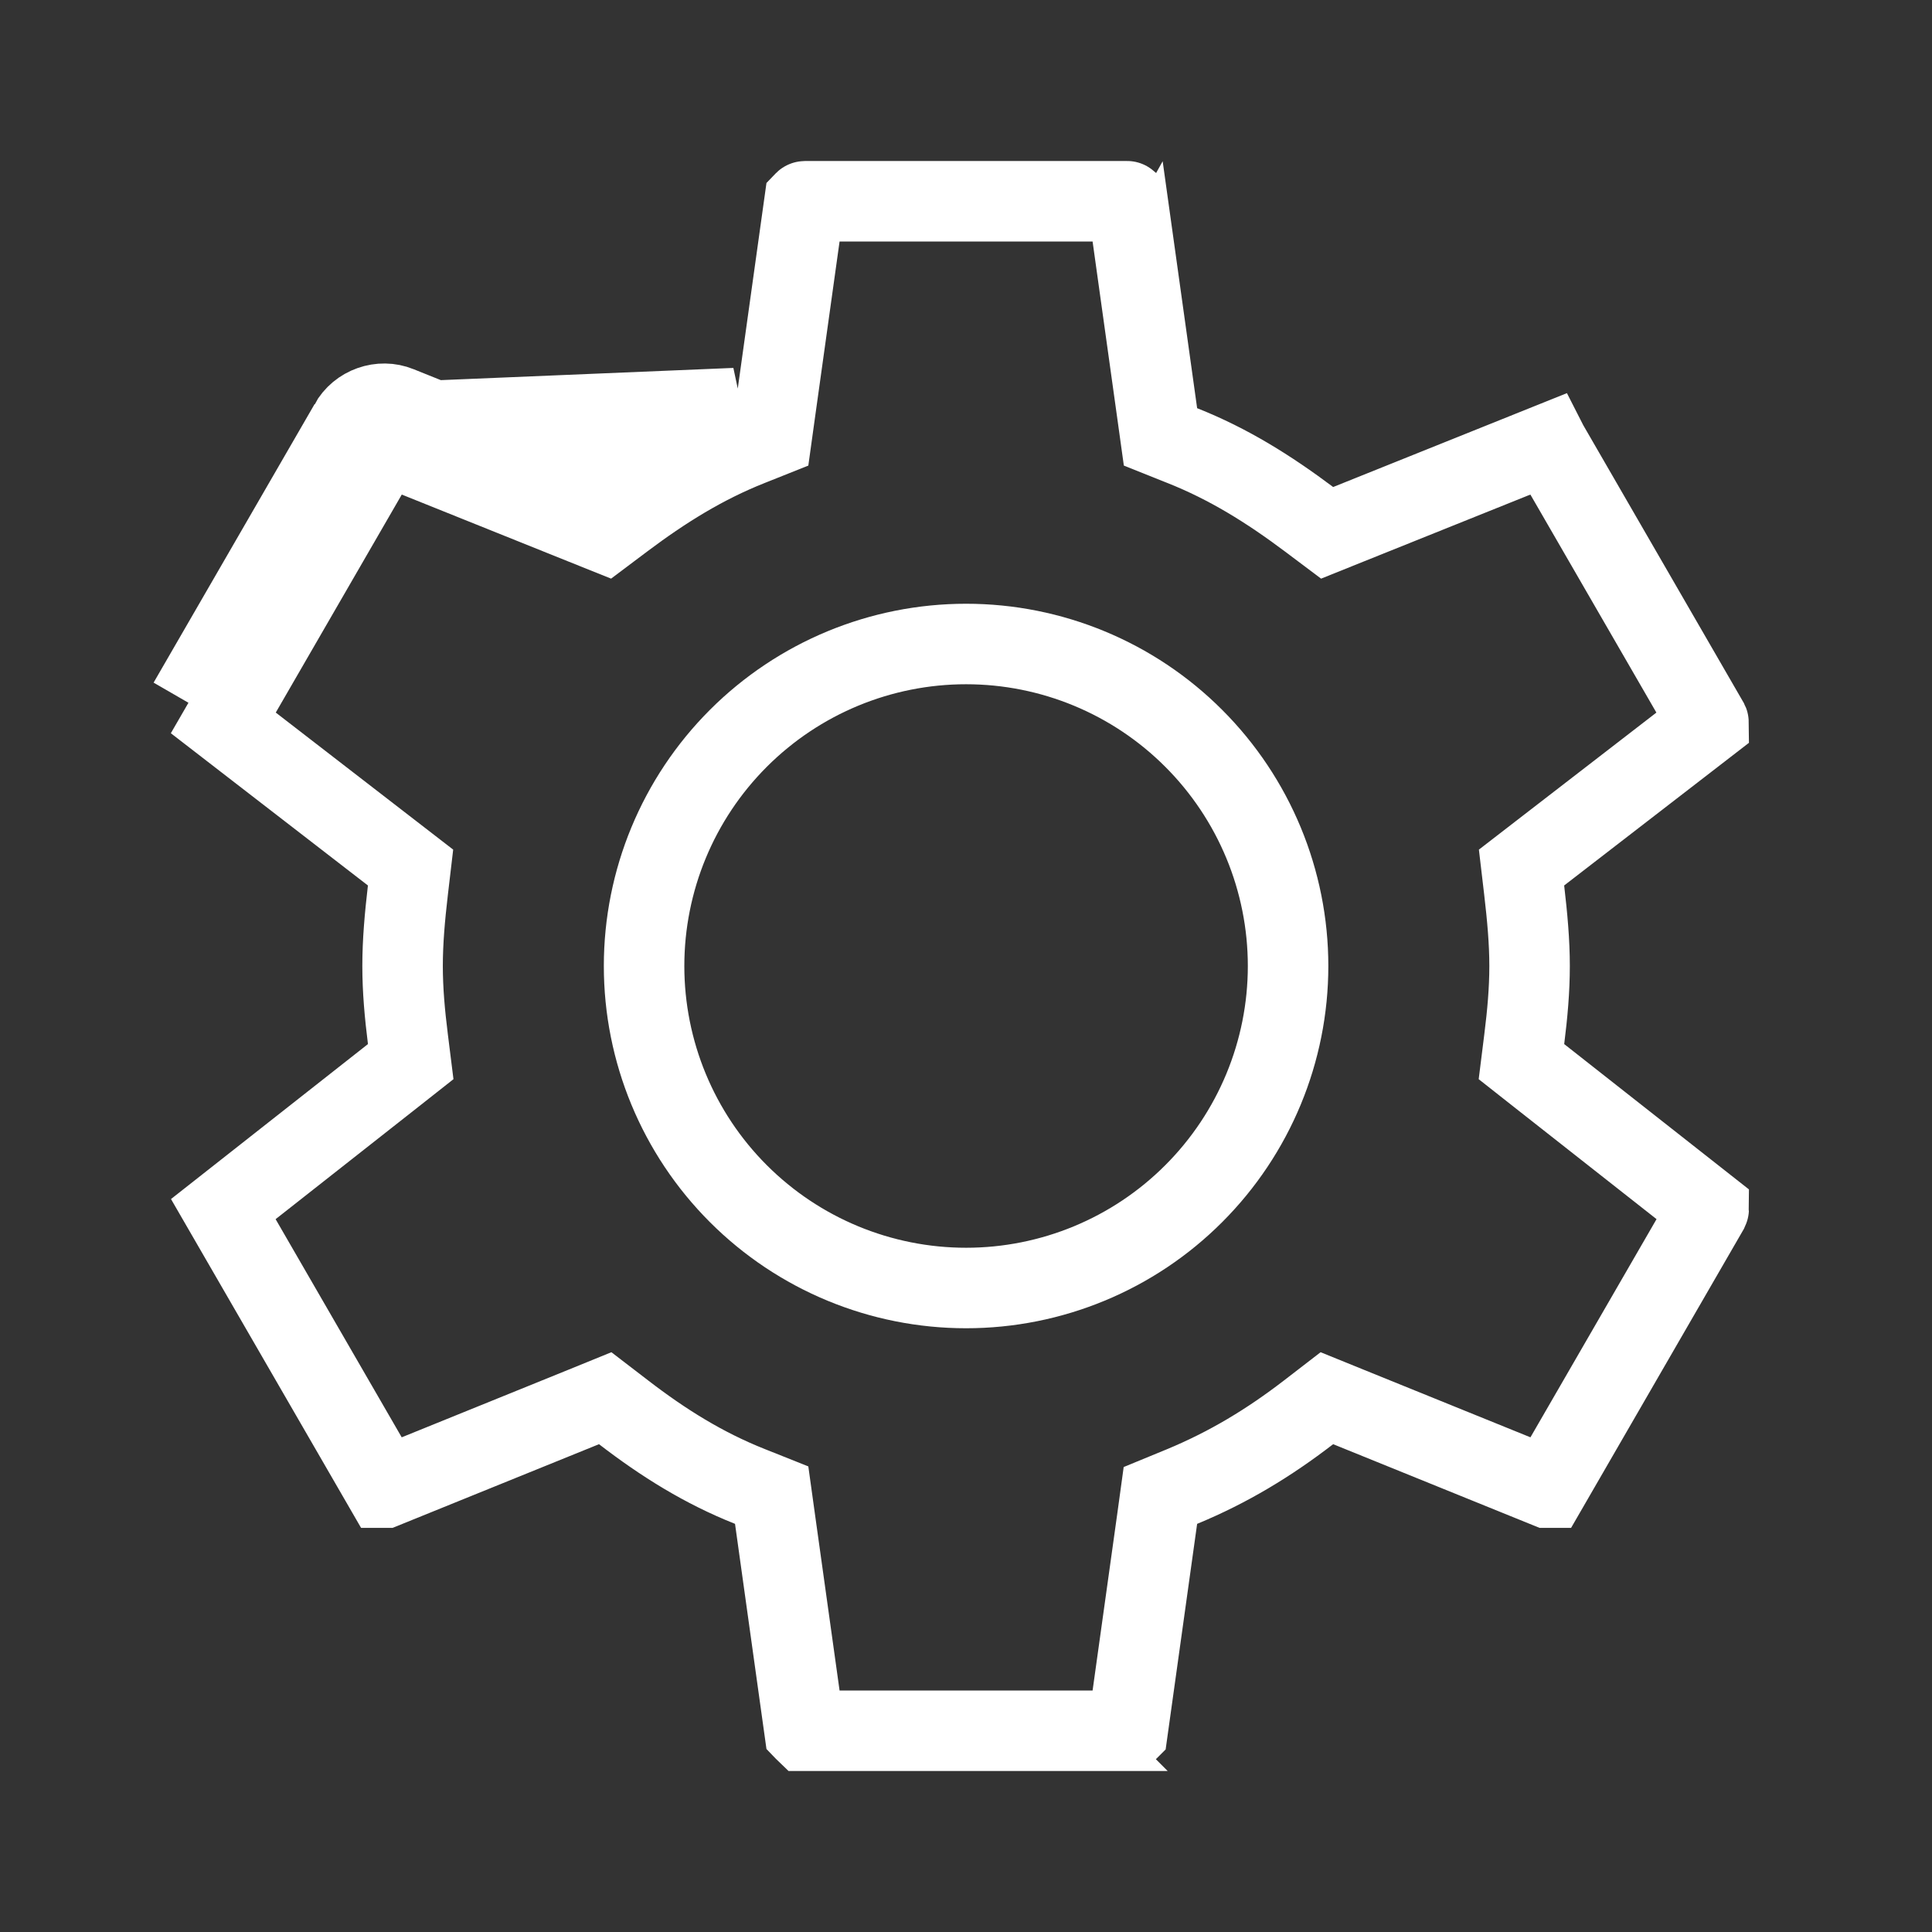 <svg xmlns="http://www.w3.org/2000/svg" width="24" height="24" viewBox="0 0 24 24" fill="none"><rect x="0" y="0" width="24" height="24" fill="#333333" stroke="none"/><path d="M9.994 2.503C9.994 2.503 9.994 2.503 9.994 2.503L9.994 2.503ZM9.994 2.503L9.994 2.503C9.994 2.503 9.994 2.503 9.994 2.503C9.994 2.503 9.994 2.503 9.994 2.503ZM4.341 5.27C4.461 5.05 4.731 4.96 4.951 5.05L7.441 6.05C7.961 5.66 8.501 5.32 9.131 5.07L4.341 5.27ZM4.341 5.27L2.341 8.73L4.341 5.27ZM18.935 12.908L18.9 13.188L19.122 13.363L21.226 15.018C21.226 15.021 21.225 15.024 21.223 15.028L19.228 18.48L19.228 18.48L19.227 18.48C19.227 18.48 19.226 18.48 19.225 18.48C19.224 18.48 19.223 18.48 19.223 18.48L16.749 17.477L16.483 17.369L16.256 17.544C15.765 17.922 15.263 18.227 14.68 18.468L14.415 18.577L14.376 18.861L14.008 21.497L14.007 21.498C14.006 21.499 14.005 21.499 14.005 21.5C14.004 21.5 14.003 21.5 14.001 21.5H10.001C9.999 21.5 9.998 21.5 9.997 21.5C9.996 21.499 9.996 21.499 9.995 21.498L9.994 21.497L9.626 18.861L9.586 18.573L9.315 18.465C8.741 18.237 8.241 17.925 7.746 17.544L7.518 17.369L7.253 17.477L4.779 18.48C4.778 18.48 4.778 18.48 4.777 18.48C4.776 18.48 4.775 18.48 4.774 18.48L4.774 18.48L2.774 15.02L4.88 13.363L5.102 13.188L5.067 12.908C5.028 12.597 5.001 12.3 5.001 12C5.001 11.699 5.028 11.392 5.067 11.058L5.1 10.777L4.876 10.604L2.774 8.98L4.774 5.52L4.774 5.52L4.775 5.518L7.254 6.514L7.516 6.619L7.741 6.45C8.239 6.076 8.74 5.763 9.315 5.535L9.586 5.427L9.626 5.139L9.994 2.503L9.995 2.502C9.996 2.501 9.996 2.501 9.997 2.501C9.998 2.5 9.999 2.5 10.001 2.5L14.001 2.5L14.002 2.5C14.004 2.5 14.005 2.5 14.006 2.501C14.007 2.502 14.007 2.503 14.008 2.503L14.376 5.139L14.416 5.427L14.686 5.535C15.262 5.763 15.762 6.076 16.261 6.45L16.486 6.619L16.747 6.514L19.227 5.518L19.228 5.52L21.223 8.972C21.225 8.976 21.226 8.979 21.226 8.982L19.125 10.604L18.901 10.777L18.934 11.058C18.973 11.392 19.001 11.699 19.001 12C19.001 12.3 18.974 12.597 18.935 12.908ZM2.771 15.023L2.771 15.022C2.771 15.023 2.771 15.023 2.771 15.023ZM9.172 14.828C9.923 15.579 10.94 16 12.001 16C13.062 16 14.079 15.579 14.829 14.828C15.579 14.078 16.001 13.061 16.001 12C16.001 10.939 15.579 9.922 14.829 9.172C14.079 8.421 13.062 8 12.001 8C10.94 8 9.923 8.421 9.172 9.172C8.422 9.922 8.001 10.939 8.001 12C8.001 13.061 8.422 14.078 9.172 14.828Z" stroke="white"></path></svg>